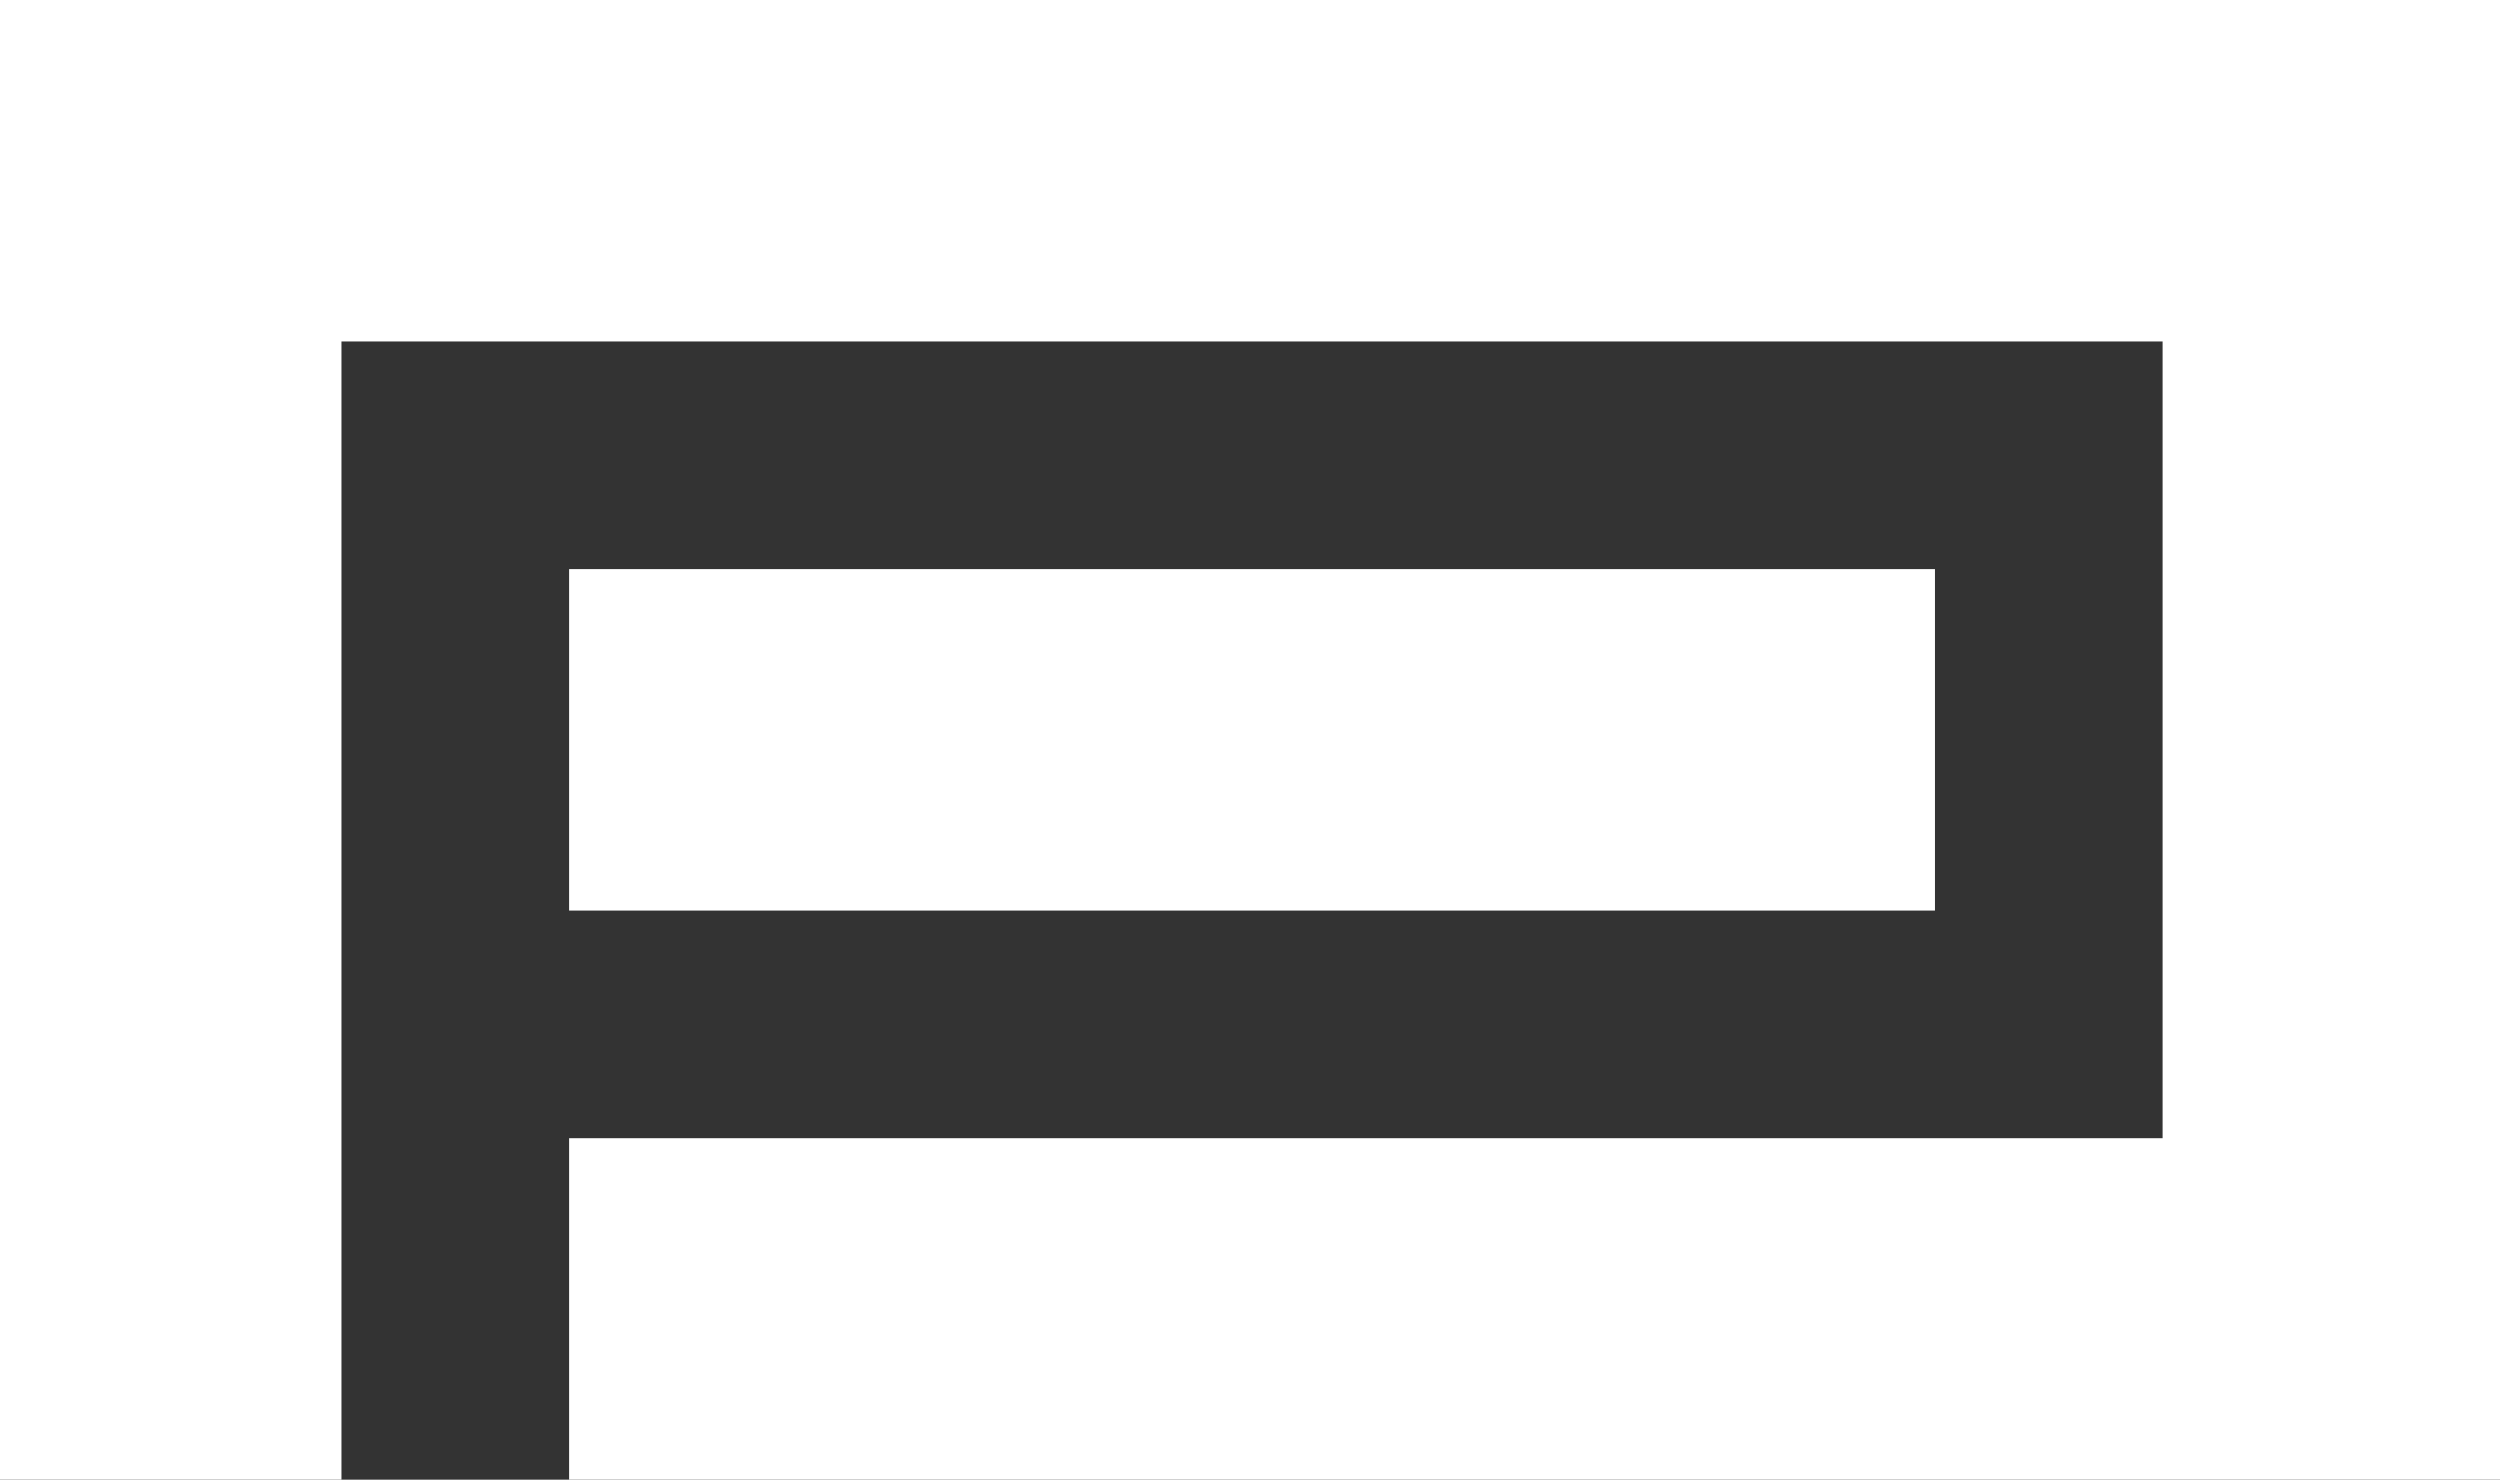 <?xml version="1.0" encoding="UTF-8"?> <svg xmlns="http://www.w3.org/2000/svg" xmlns:xlink="http://www.w3.org/1999/xlink" version="1.1" id="Layer_2_00000120542922871201784980000004566059145347560618_" x="0px" y="0px" viewBox="0 0 61.5 36.4" style="enable-background:new 0 0 61.5 36.4;" xml:space="preserve"><rect x="0" y="0" width="61.5" height="36.4" fill="#333333" stroke="none"/> <style type="text/css"> .st0{fill:#FFFFFF;} </style> <rect x="14" y="14" class="st0" width="33.6" height="8.4"></rect> <polygon class="st0" points="61.5,0 0,0 0,36.4 8.4,36.4 8.4,8.4 53.2,8.4 53.2,28 14,28 14,36.4 61.5,36.4 61.5,0 "></polygon> </svg> 